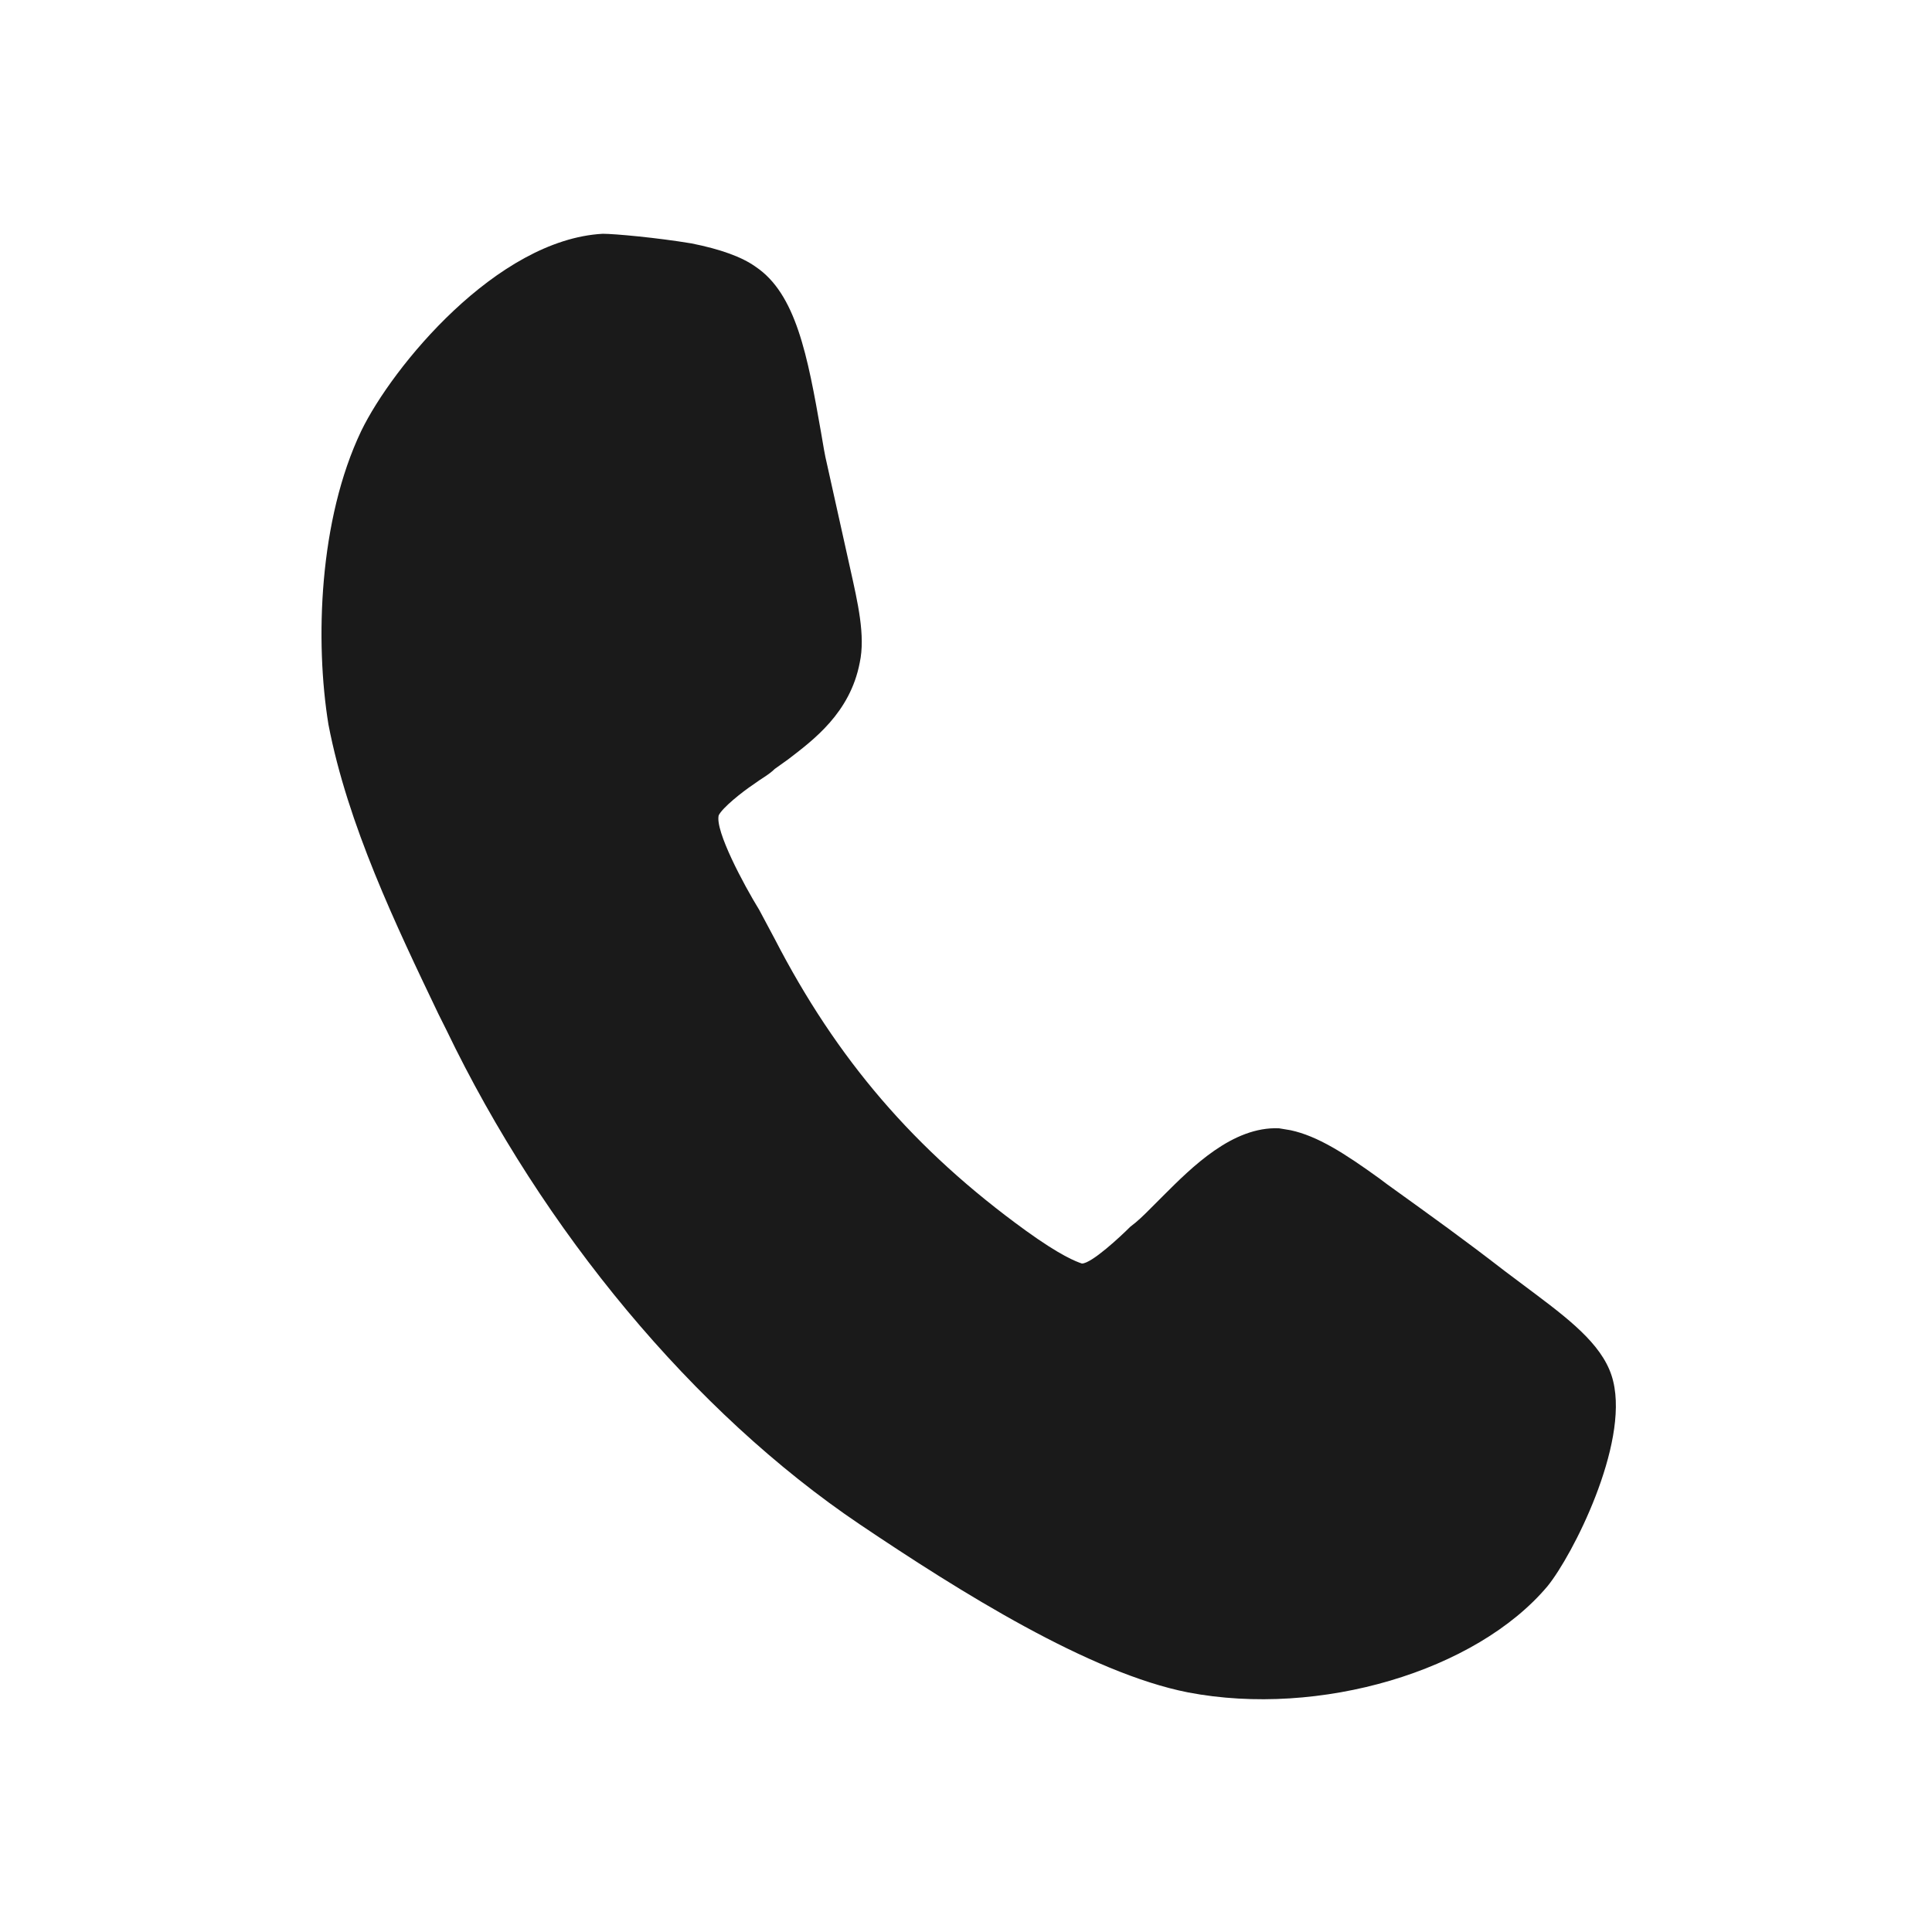 <?xml version="1.0" encoding="utf-8"?>
<!-- Generator: Adobe Illustrator 23.0.3, SVG Export Plug-In . SVG Version: 6.00 Build 0)  -->
<svg version="1.1" id="Layer_1" xmlns="http://www.w3.org/2000/svg" xmlns:xlink="http://www.w3.org/1999/xlink" x="0px" y="0px"
	 viewBox="0 0 100 100" style="enable-background:new 0 0 100 100;" xml:space="preserve">
<style type="text/css">
	.st0{fill:#1A1A1A;}
</style>
<path class="st0" d="M80.1,82.1c-3.7,4.4-11.8,6.8-18.6,5.5c-5.1-1-11.8-5.2-17-8.7c-8.6-5.8-16.4-15.2-21.4-25.6l-0.4-0.8
	c-2.2-4.6-4.7-9.8-5.7-15c-0.7-4.3-0.5-10.6,1.7-15.2c1.6-3.3,7-9.9,12.5-10.2c0.6,0,2.8,0.2,4.6,0.5c1.5,0.3,2.6,0.7,3.3,1.2
	c2.1,1.4,2.7,4.6,3.4,8.6c0.1,0.6,0.2,1.2,0.3,1.6l1.2,5.4c0.4,1.8,0.8,3.5,0.5,4.9c-0.5,2.6-2.4,4-3.7,5l-0.7,0.5
	c-0.3,0.3-0.7,0.5-1.1,0.8c-0.6,0.4-1.6,1.2-1.8,1.6c-0.2,0.8,1.3,3.6,2.1,4.9l0.8,1.5c3.2,6.2,7.2,10.9,13,15.1
	c1.8,1.3,2.6,1.6,2.9,1.7c0.5,0,2-1.4,2.5-1.9c0.4-0.3,0.7-0.6,1-0.9c0.2-0.2,0.4-0.4,0.7-0.7c1.5-1.5,3.6-3.6,6-3.5l0.6,0.1
	c1.4,0.3,2.8,1.2,4.6,2.5l0.4,0.3c2.5,1.8,3.9,2.8,6.1,4.5l1.6,1.2c2,1.5,3.6,2.8,4,4.5C84.3,74.8,81.4,80.5,80.1,82.1z"/>
</svg>
